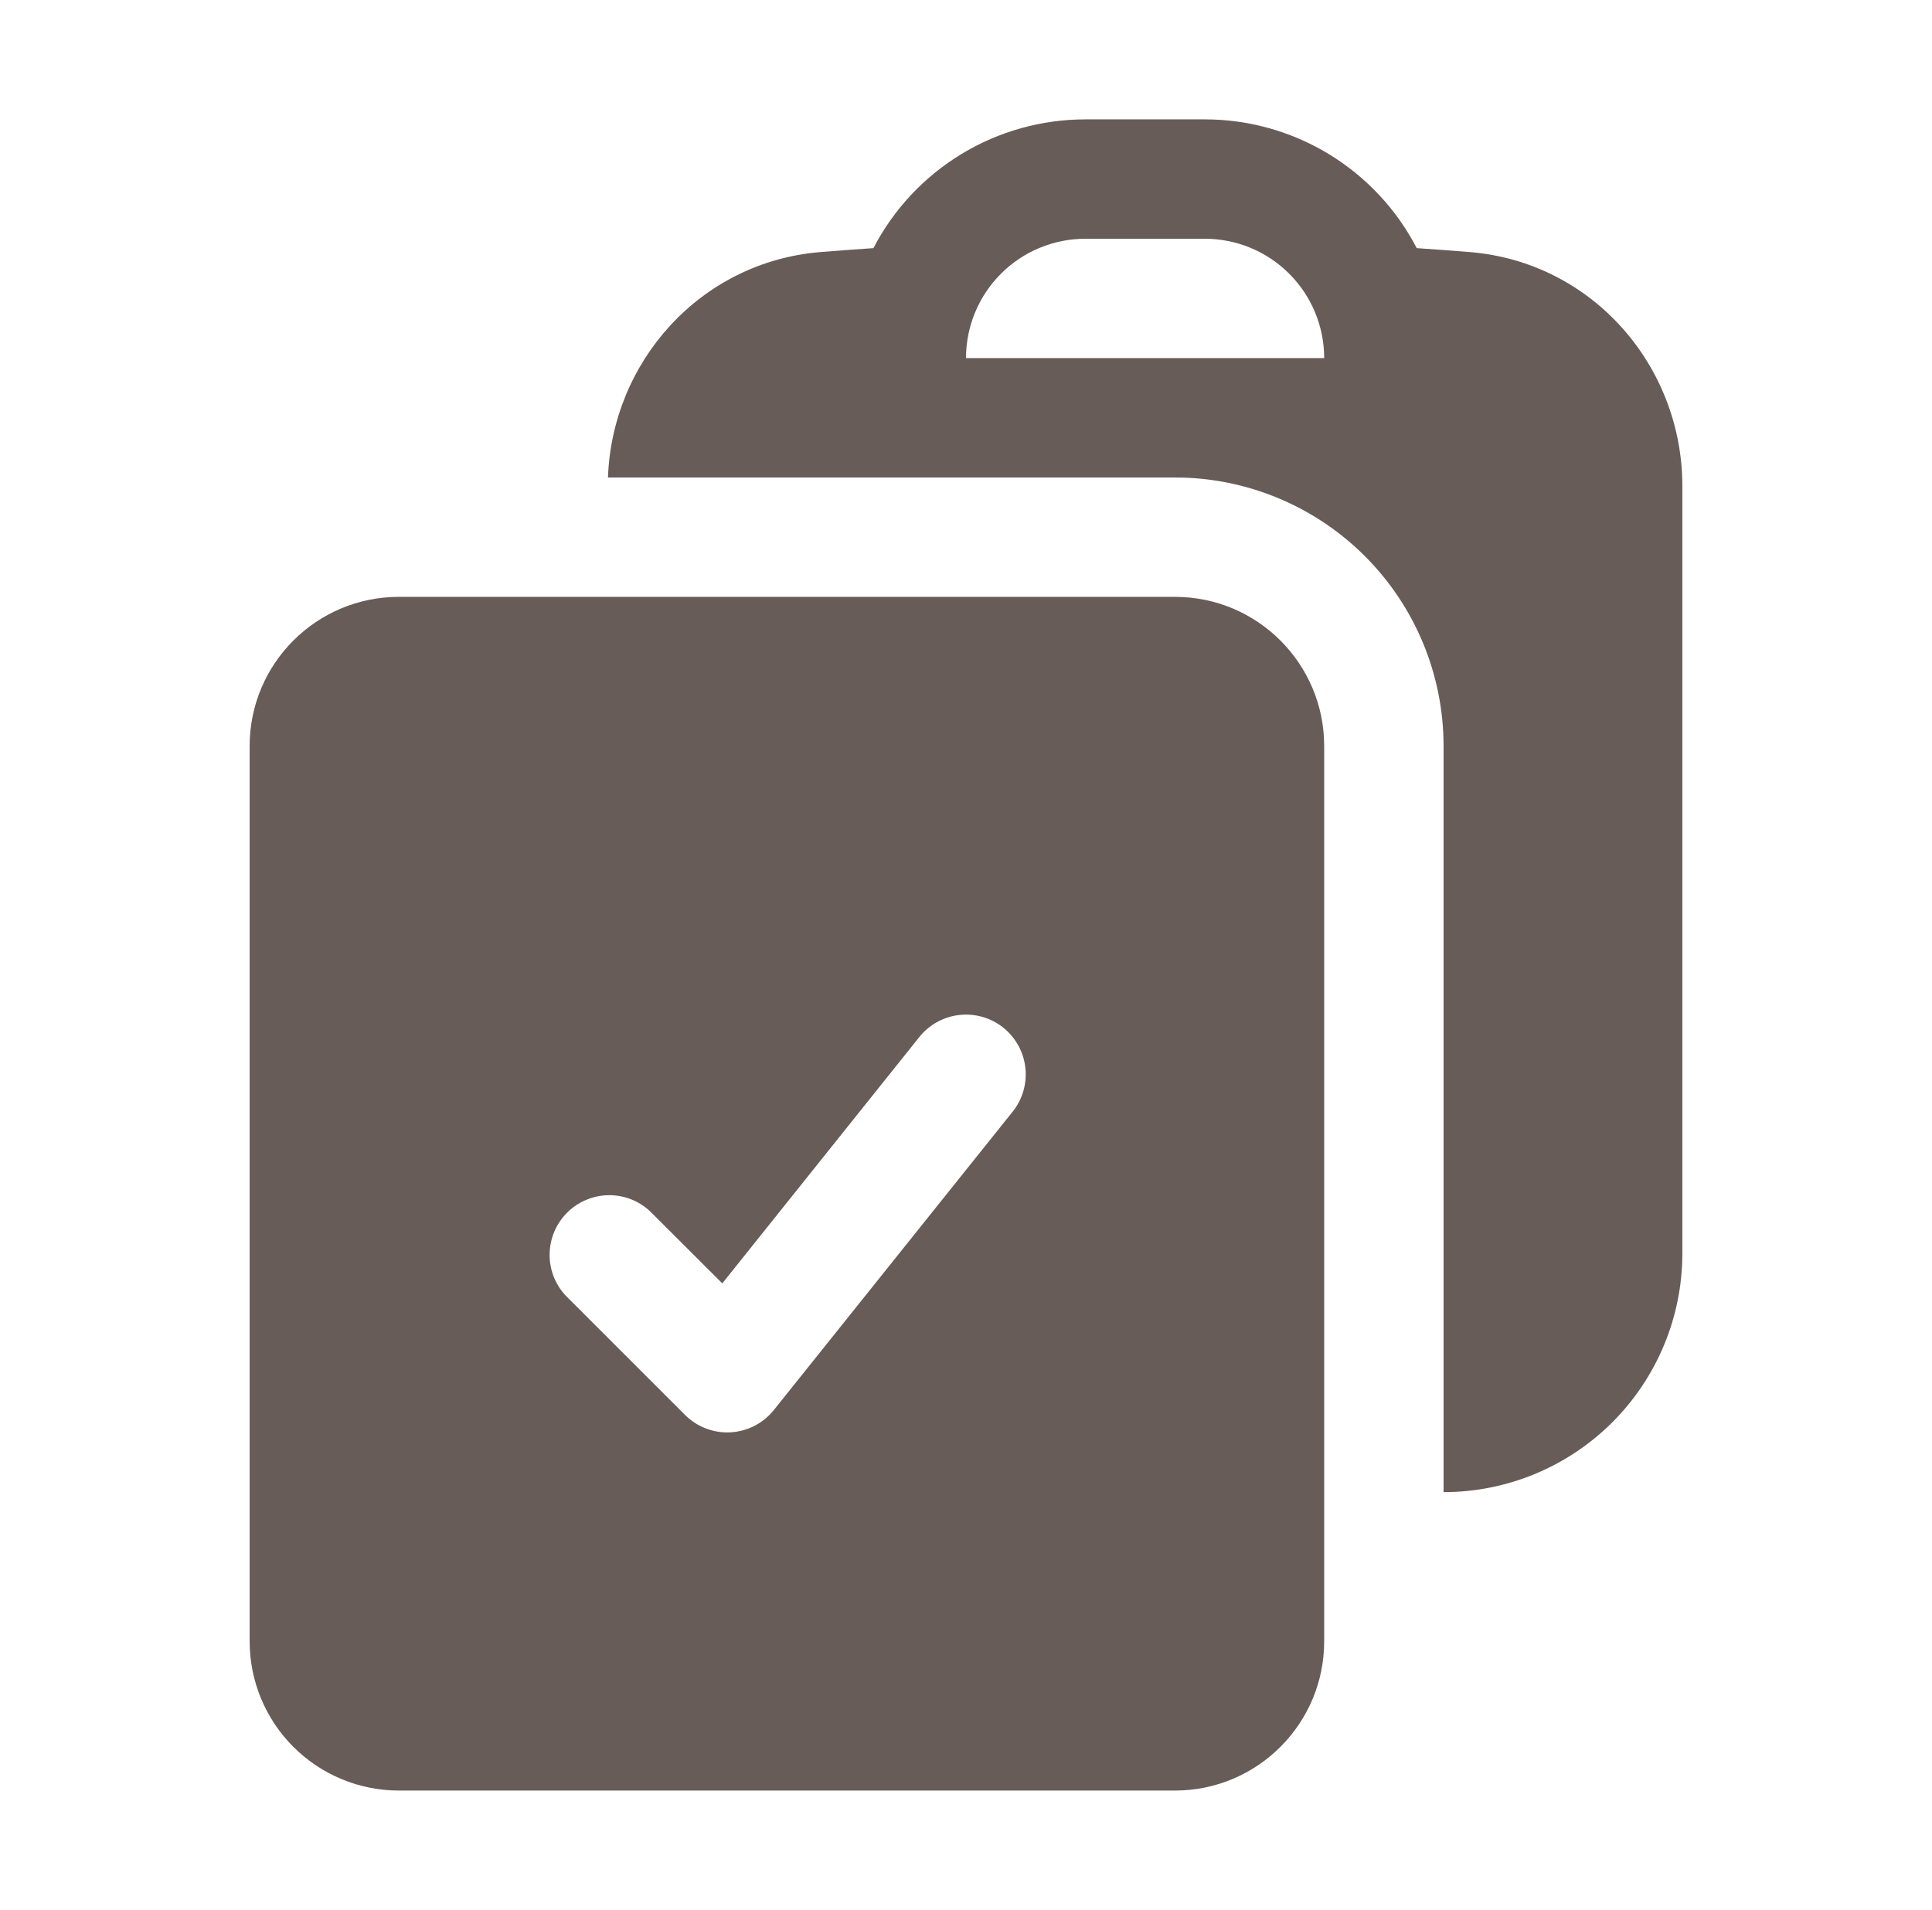 <svg width="89" height="88" viewBox="0 0 89 88" fill="none" xmlns="http://www.w3.org/2000/svg">
<path fill-rule="evenodd" clip-rule="evenodd" d="M28.007 22H54.143C57.422 22.005 60.565 23.311 62.882 25.631C65.199 27.951 66.5 31.096 66.5 34.375V68.75C69.417 68.75 72.215 67.591 74.278 65.528C76.341 63.465 77.5 60.667 77.5 57.75V22.396C77.5 16.878 73.375 12.089 67.732 11.616C66.91 11.549 66.087 11.488 65.264 11.433C64.336 9.644 62.935 8.145 61.213 7.099C59.491 6.053 57.515 5.5 55.5 5.5H50C47.985 5.5 46.009 6.053 44.287 7.099C42.565 8.145 41.164 9.644 40.236 11.433C39.411 11.488 38.586 11.55 37.768 11.616C32.261 12.082 28.198 16.654 28.007 22ZM50 11C48.541 11 47.142 11.579 46.111 12.611C45.08 13.642 44.5 15.041 44.5 16.5H61C61 15.041 60.42 13.642 59.389 12.611C58.358 11.579 56.959 11 55.5 11H50Z" fill="#675C58"/>
<path fill-rule="evenodd" clip-rule="evenodd" d="M11.5 34.375C11.5 30.576 14.58 27.5 18.375 27.5H54.125C57.924 27.5 61 30.58 61 34.375V75.625C61 79.42 57.92 82.5 54.125 82.5H18.375C16.552 82.5 14.803 81.776 13.514 80.486C12.224 79.197 11.5 77.448 11.5 75.625V34.375ZM46.649 51.22C47.105 50.65 47.316 49.922 47.235 49.197C47.155 48.471 46.789 47.807 46.22 47.351C45.65 46.895 44.922 46.684 44.197 46.765C43.471 46.845 42.807 47.211 42.351 47.78L33.273 59.132L29.943 55.807C29.422 55.321 28.733 55.056 28.02 55.069C27.308 55.082 26.628 55.37 26.124 55.874C25.62 56.378 25.332 57.058 25.319 57.77C25.306 58.483 25.571 59.172 26.057 59.693L31.557 65.193C31.83 65.467 32.158 65.68 32.52 65.817C32.881 65.956 33.267 66.016 33.654 65.994C34.04 65.973 34.417 65.87 34.761 65.693C35.105 65.516 35.407 65.268 35.649 64.966L46.649 51.22Z" fill="#675C58"/>
</svg>
